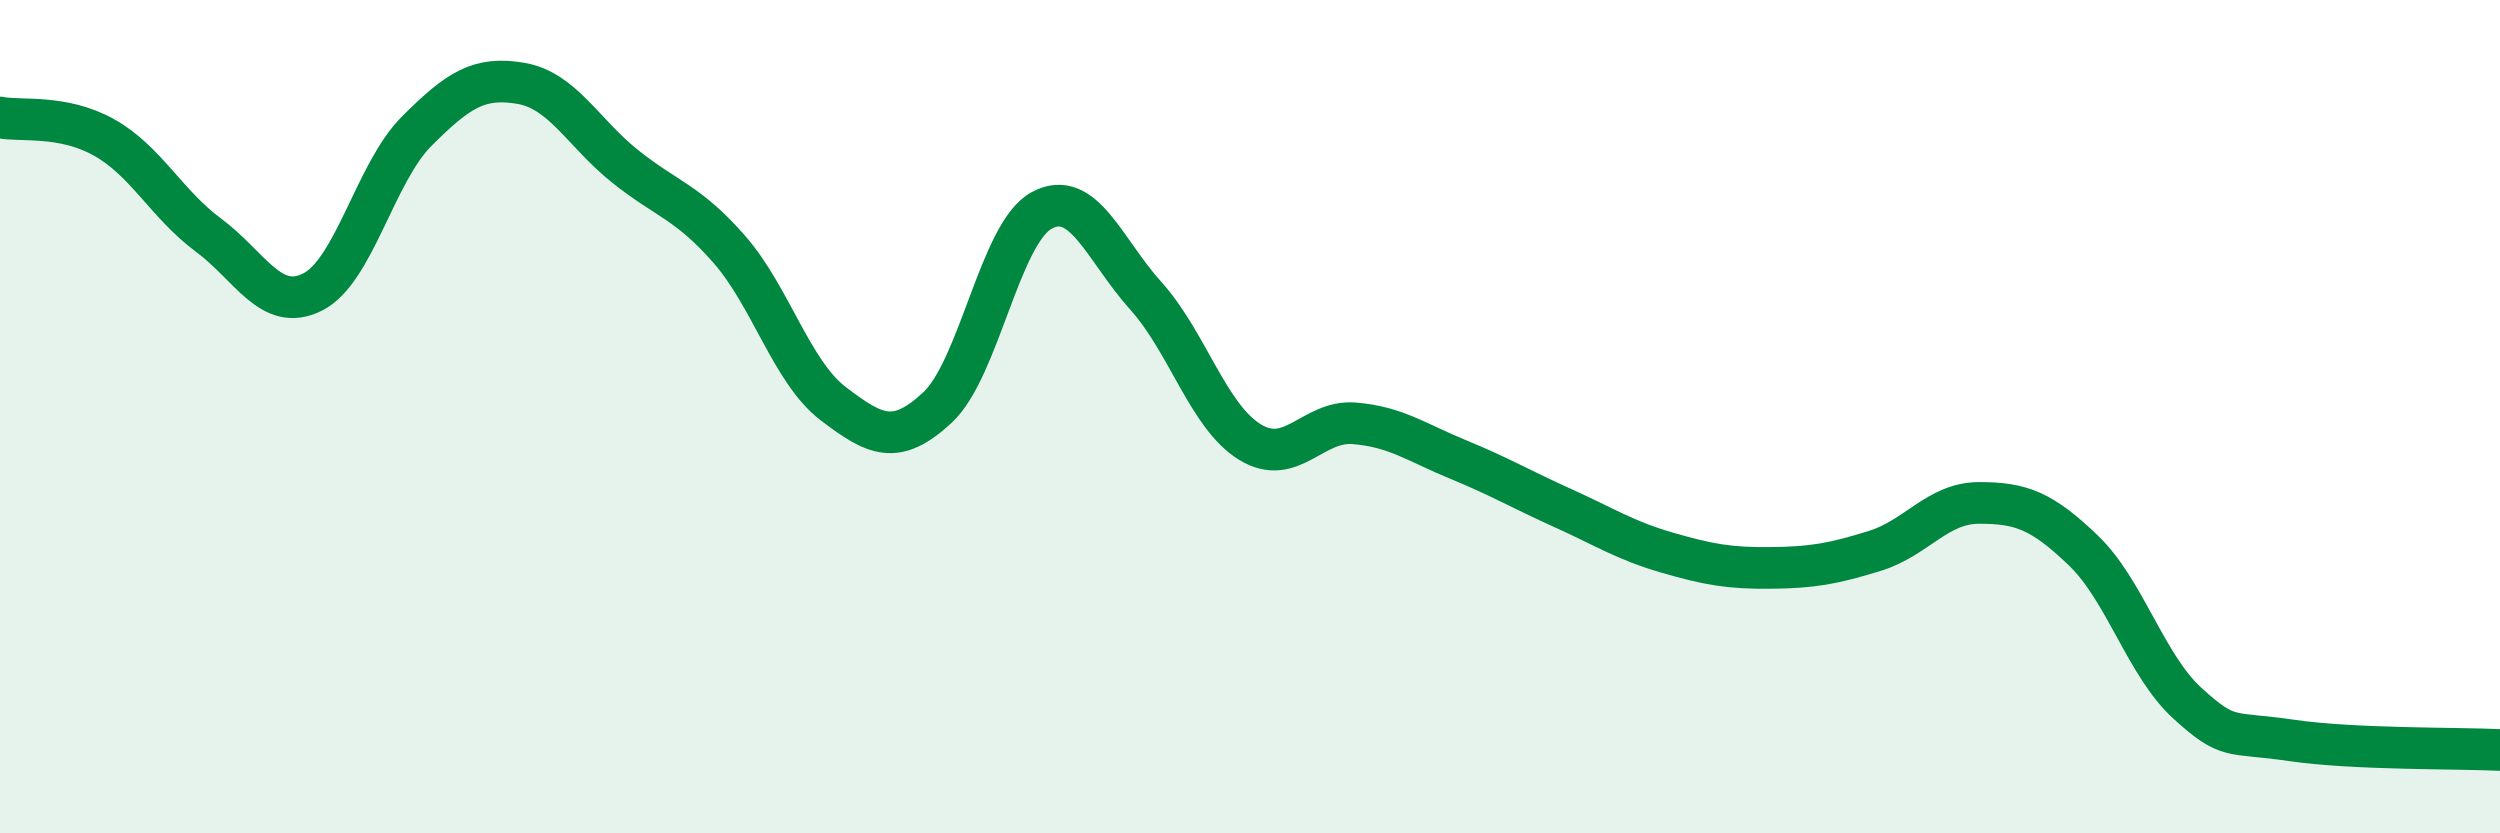 
    <svg width="60" height="20" viewBox="0 0 60 20" xmlns="http://www.w3.org/2000/svg">
      <path
        d="M 0,2.82 C 0.5,2.92 1.5,2.74 2.5,3.3 C 3.5,3.86 4,4.9 5,5.64 C 6,6.38 6.5,7.51 7.5,7.01 C 8.5,6.51 9,4.15 10,3.15 C 11,2.15 11.5,1.83 12.5,2 C 13.5,2.17 14,3.19 15,3.99 C 16,4.79 16.5,4.84 17.5,5.98 C 18.5,7.12 19,8.93 20,9.69 C 21,10.45 21.5,10.71 22.5,9.78 C 23.5,8.85 24,5.59 25,5.05 C 26,4.51 26.5,5.99 27.5,7.1 C 28.5,8.21 29,10 30,10.61 C 31,11.22 31.5,10.08 32.5,10.16 C 33.5,10.24 34,10.62 35,11.03 C 36,11.44 36.5,11.74 37.5,12.19 C 38.5,12.64 39,12.97 40,13.26 C 41,13.55 41.5,13.64 42.5,13.63 C 43.5,13.62 44,13.53 45,13.22 C 46,12.91 46.5,12.07 47.5,12.07 C 48.5,12.07 49,12.25 50,13.21 C 51,14.17 51.5,15.97 52.5,16.88 C 53.5,17.79 53.5,17.55 55,17.77 C 56.5,17.99 59,17.95 60,18L60 20L0 20Z"
        fill="#008740"
        opacity="0.1"
        stroke-linecap="round"
        stroke-linejoin="round"
      />
      <path
        d="M 0,2.82 C 0.5,2.92 1.5,2.74 2.5,3.3 C 3.5,3.86 4,4.9 5,5.64 C 6,6.38 6.5,7.51 7.5,7.01 C 8.5,6.51 9,4.15 10,3.15 C 11,2.15 11.5,1.83 12.5,2 C 13.5,2.17 14,3.19 15,3.99 C 16,4.79 16.5,4.84 17.5,5.98 C 18.5,7.12 19,8.93 20,9.69 C 21,10.45 21.5,10.71 22.5,9.78 C 23.5,8.85 24,5.59 25,5.05 C 26,4.51 26.5,5.99 27.5,7.1 C 28.5,8.21 29,10 30,10.61 C 31,11.22 31.5,10.08 32.5,10.16 C 33.5,10.24 34,10.62 35,11.03 C 36,11.44 36.5,11.74 37.5,12.19 C 38.5,12.64 39,12.97 40,13.26 C 41,13.55 41.5,13.64 42.5,13.63 C 43.5,13.62 44,13.53 45,13.22 C 46,12.91 46.5,12.07 47.5,12.07 C 48.5,12.07 49,12.25 50,13.21 C 51,14.17 51.5,15.97 52.5,16.88 C 53.5,17.79 53.5,17.55 55,17.77 C 56.5,17.99 59,17.95 60,18"
        stroke="#008740"
        stroke-width="1"
        fill="none"
        stroke-linecap="round"
        stroke-linejoin="round"
      />
    </svg>
  